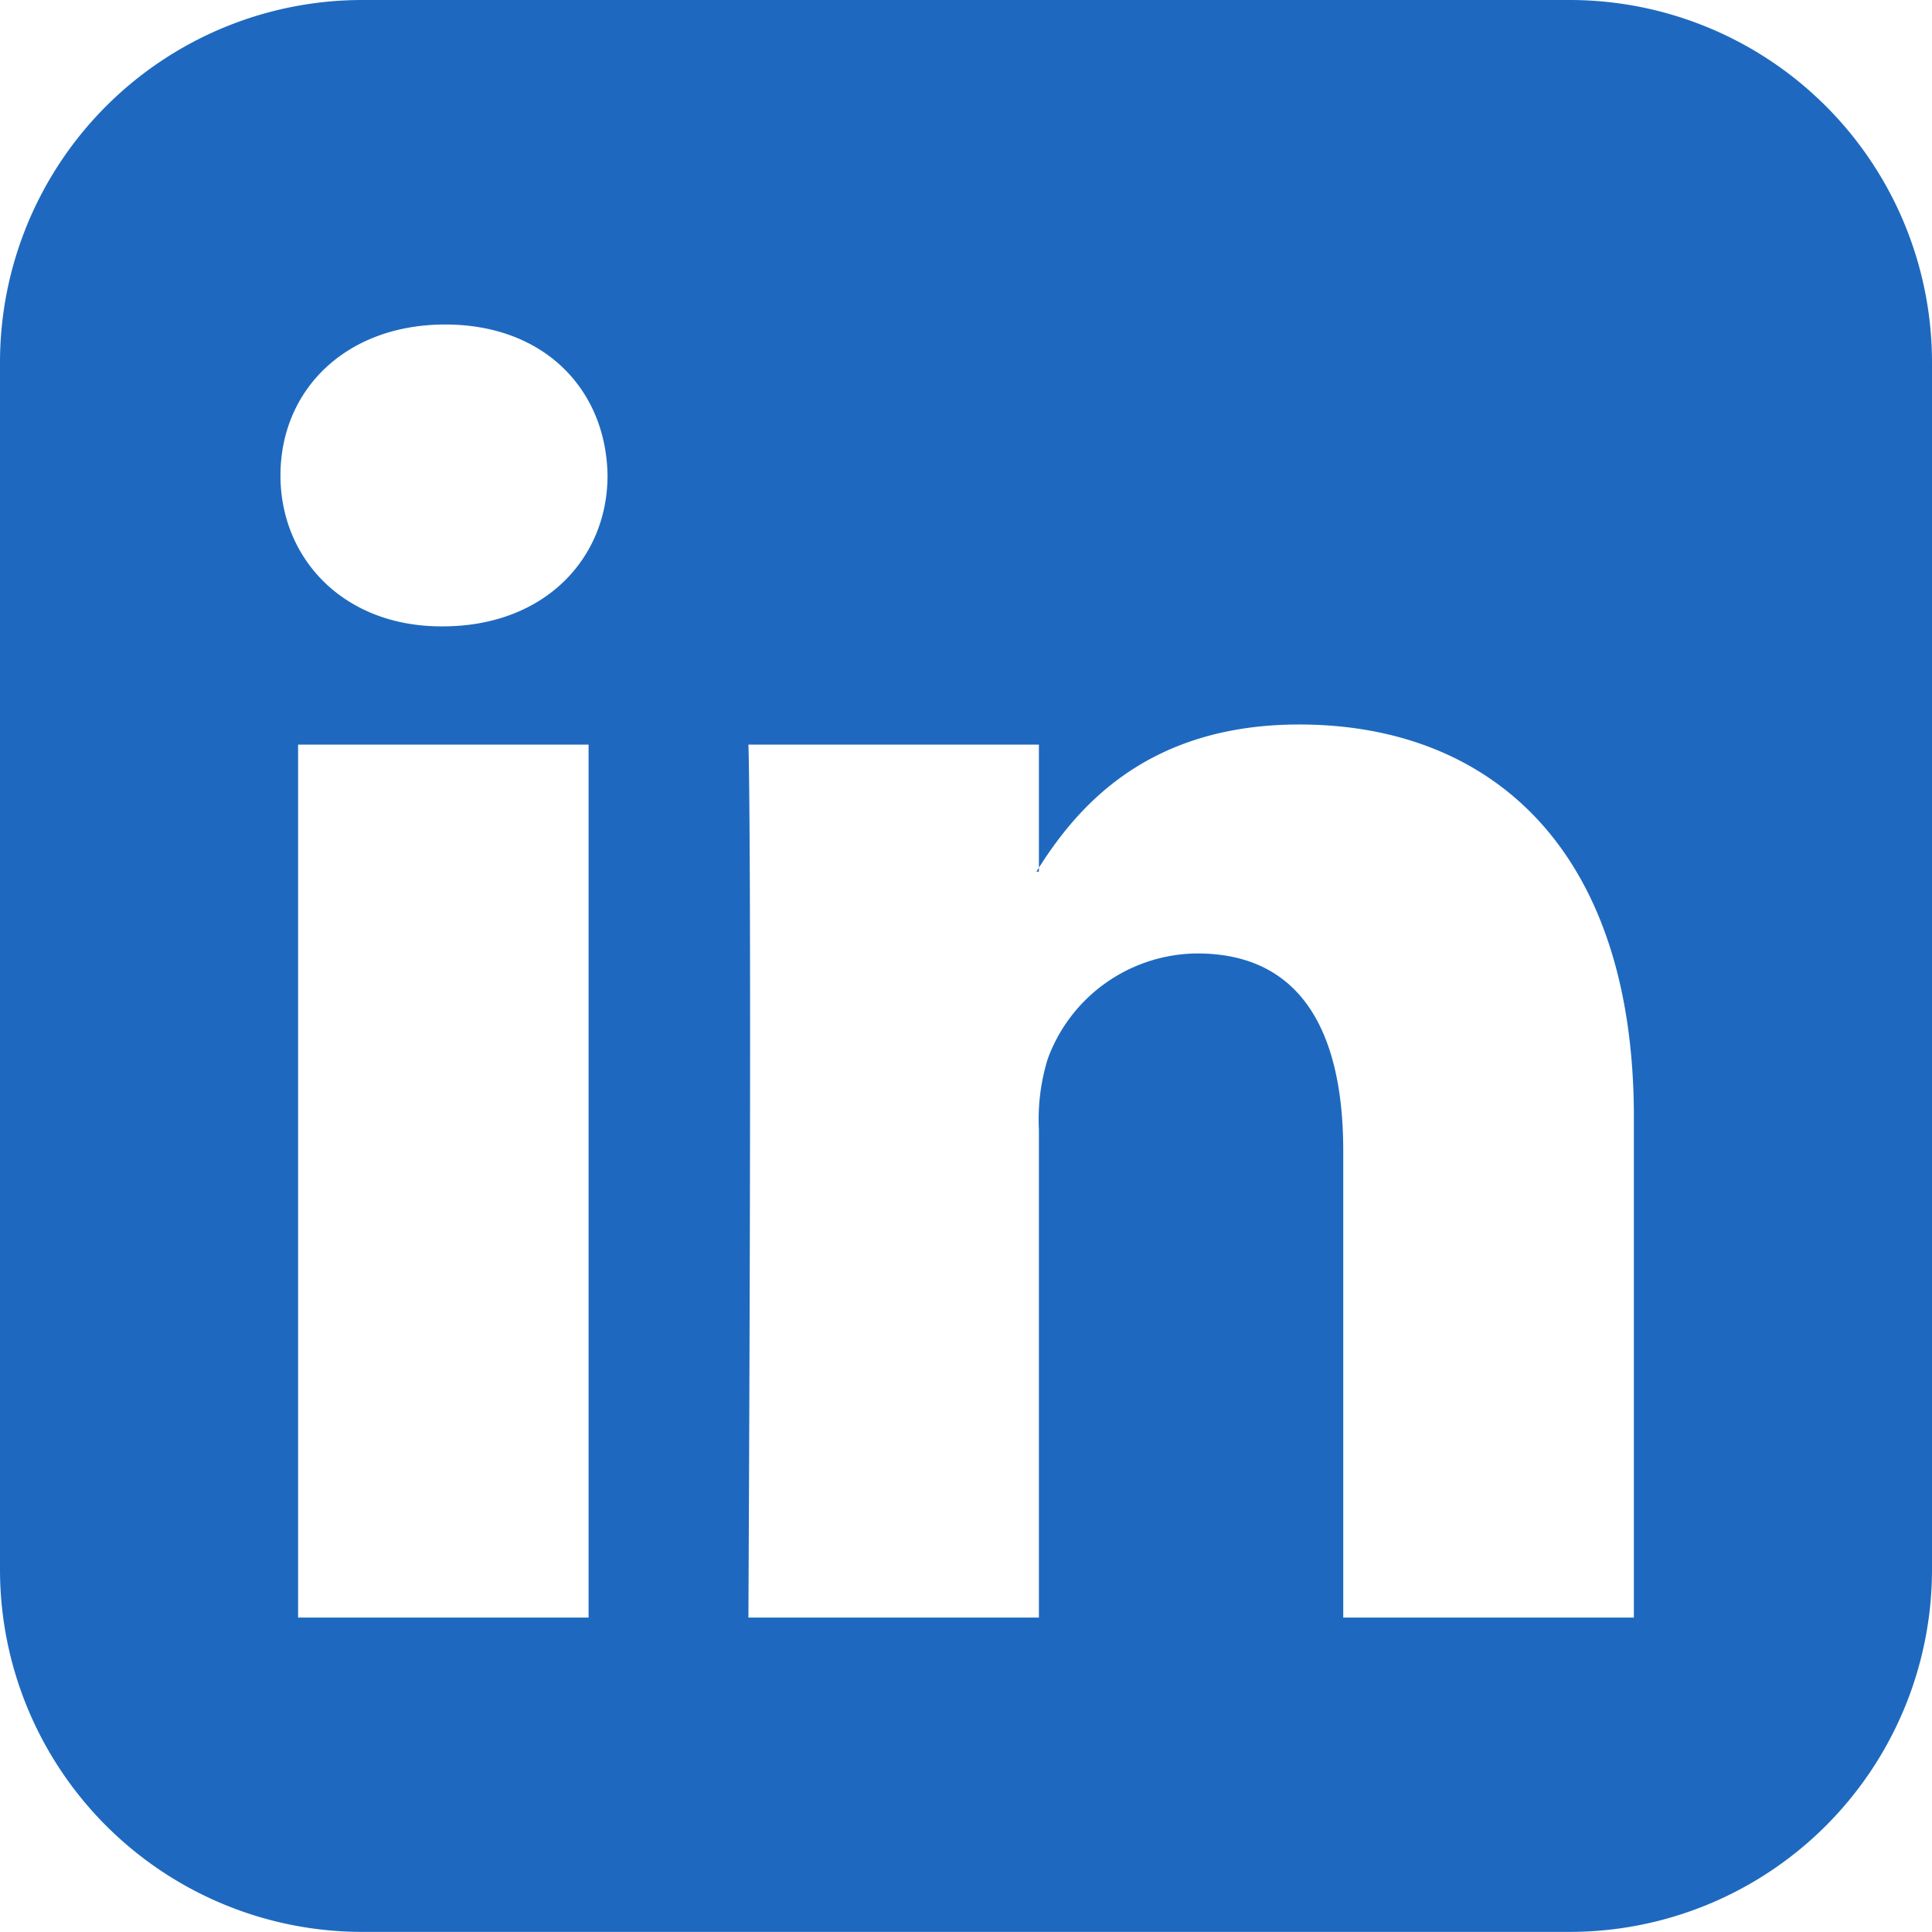 <?xml version="1.0" encoding="UTF-8"?>
<svg xmlns="http://www.w3.org/2000/svg" width="110.406" height="110.406" viewBox="0 0 110.406 110.406">
  <path id="Path_259" data-name="Path 259" d="M17.035,94.437h16.6V44.552h-16.6V94.437ZM34.718,29.169c-.074-4.885-3.593-8.625-9.274-8.625s-9.417,3.735-9.417,8.625c0,4.743,3.593,8.625,9.2,8.625H25.3C31.125,37.794,34.718,33.912,34.718,29.169ZM76.769,94.437h16.6V65.828c0-15.31-8.193-22.426-19.119-22.426-8.911,0-12.867,4.959-15.024,8.409h.143V44.552h-16.6s.216,4.674,0,49.885h16.6V66.551a11.733,11.733,0,0,1,.5-4.025,9.165,9.165,0,0,1,8.552-6.04c5.967,0,8.34,4.527,8.34,11.284V94.437ZM110.406,22.7v69a20.709,20.709,0,0,1-20.7,20.7h-69A20.709,20.709,0,0,1,0,91.7v-69A20.709,20.709,0,0,1,20.7,2h69A20.709,20.709,0,0,1,110.406,22.7Z" transform="translate(0 -2)" fill="#1e69bf"></path>
</svg>
